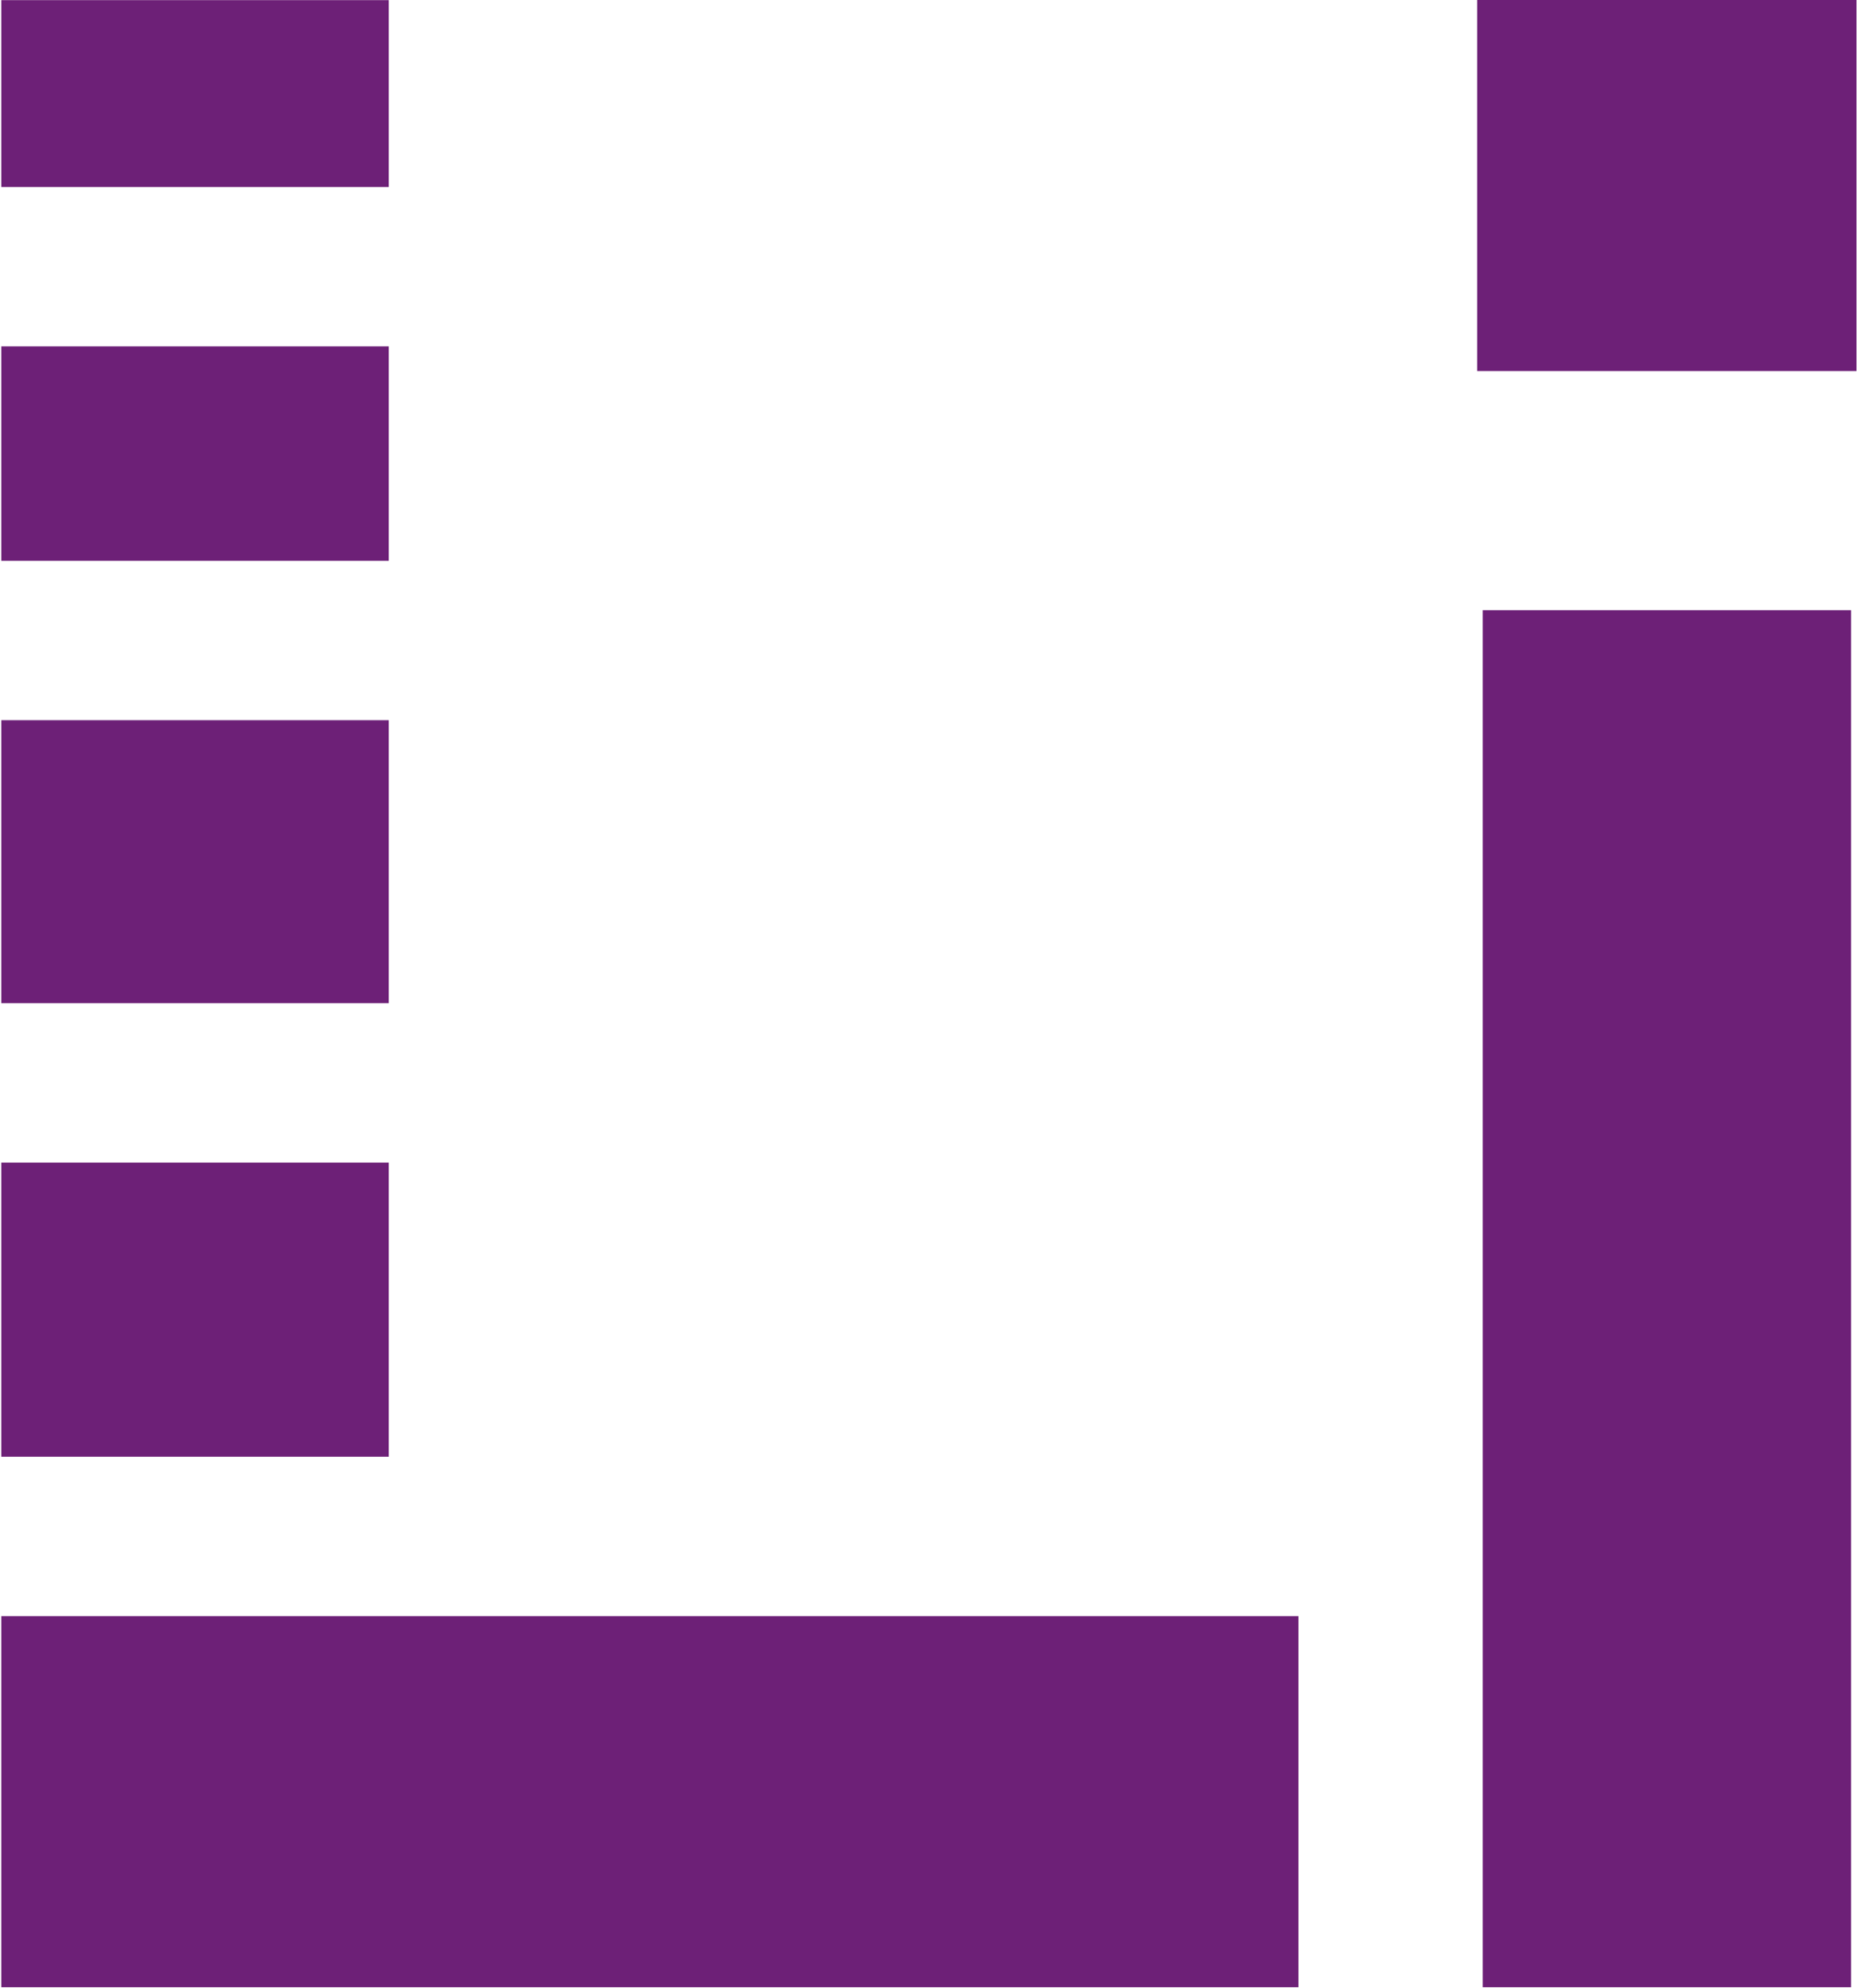 <svg version="1.2" xmlns="http://www.w3.org/2000/svg" viewBox="0 0 1432 1533" width="1432" height="1533">
	<title>livanova-logo-svg</title>
	<style>
		.s0 { fill: #6d2077 } 
	</style>
	<g id="Logo/Main-Logo">
		<g id="logo-LivaNova">
			<g id="Group">
				<g id="Path">
					<path id="Layer" class="s0" d="m299.8 0.1v144.1h-298.8v-144.1h298.8zm0 267v165.3h-298.8v-165.3h298.8zm0 288.2v218.2h-298.8v-218.2h298.8zm0 341.1v226.8h-298.8v-226.8h298.8zm-298.8 349.7h1000.3v286.1h-1000.3z"/>
				</g>
				<g id="Path">
					<path id="Layer" class="s0" d="m1143.4 470.5h284v1061.7h-284zm-4.3-470.5h292.5v286.1h-292.5v-286.1z"/>
				</g>
				<g id="Path">
				</g>
			</g>
		</g>
	</g>
</svg>